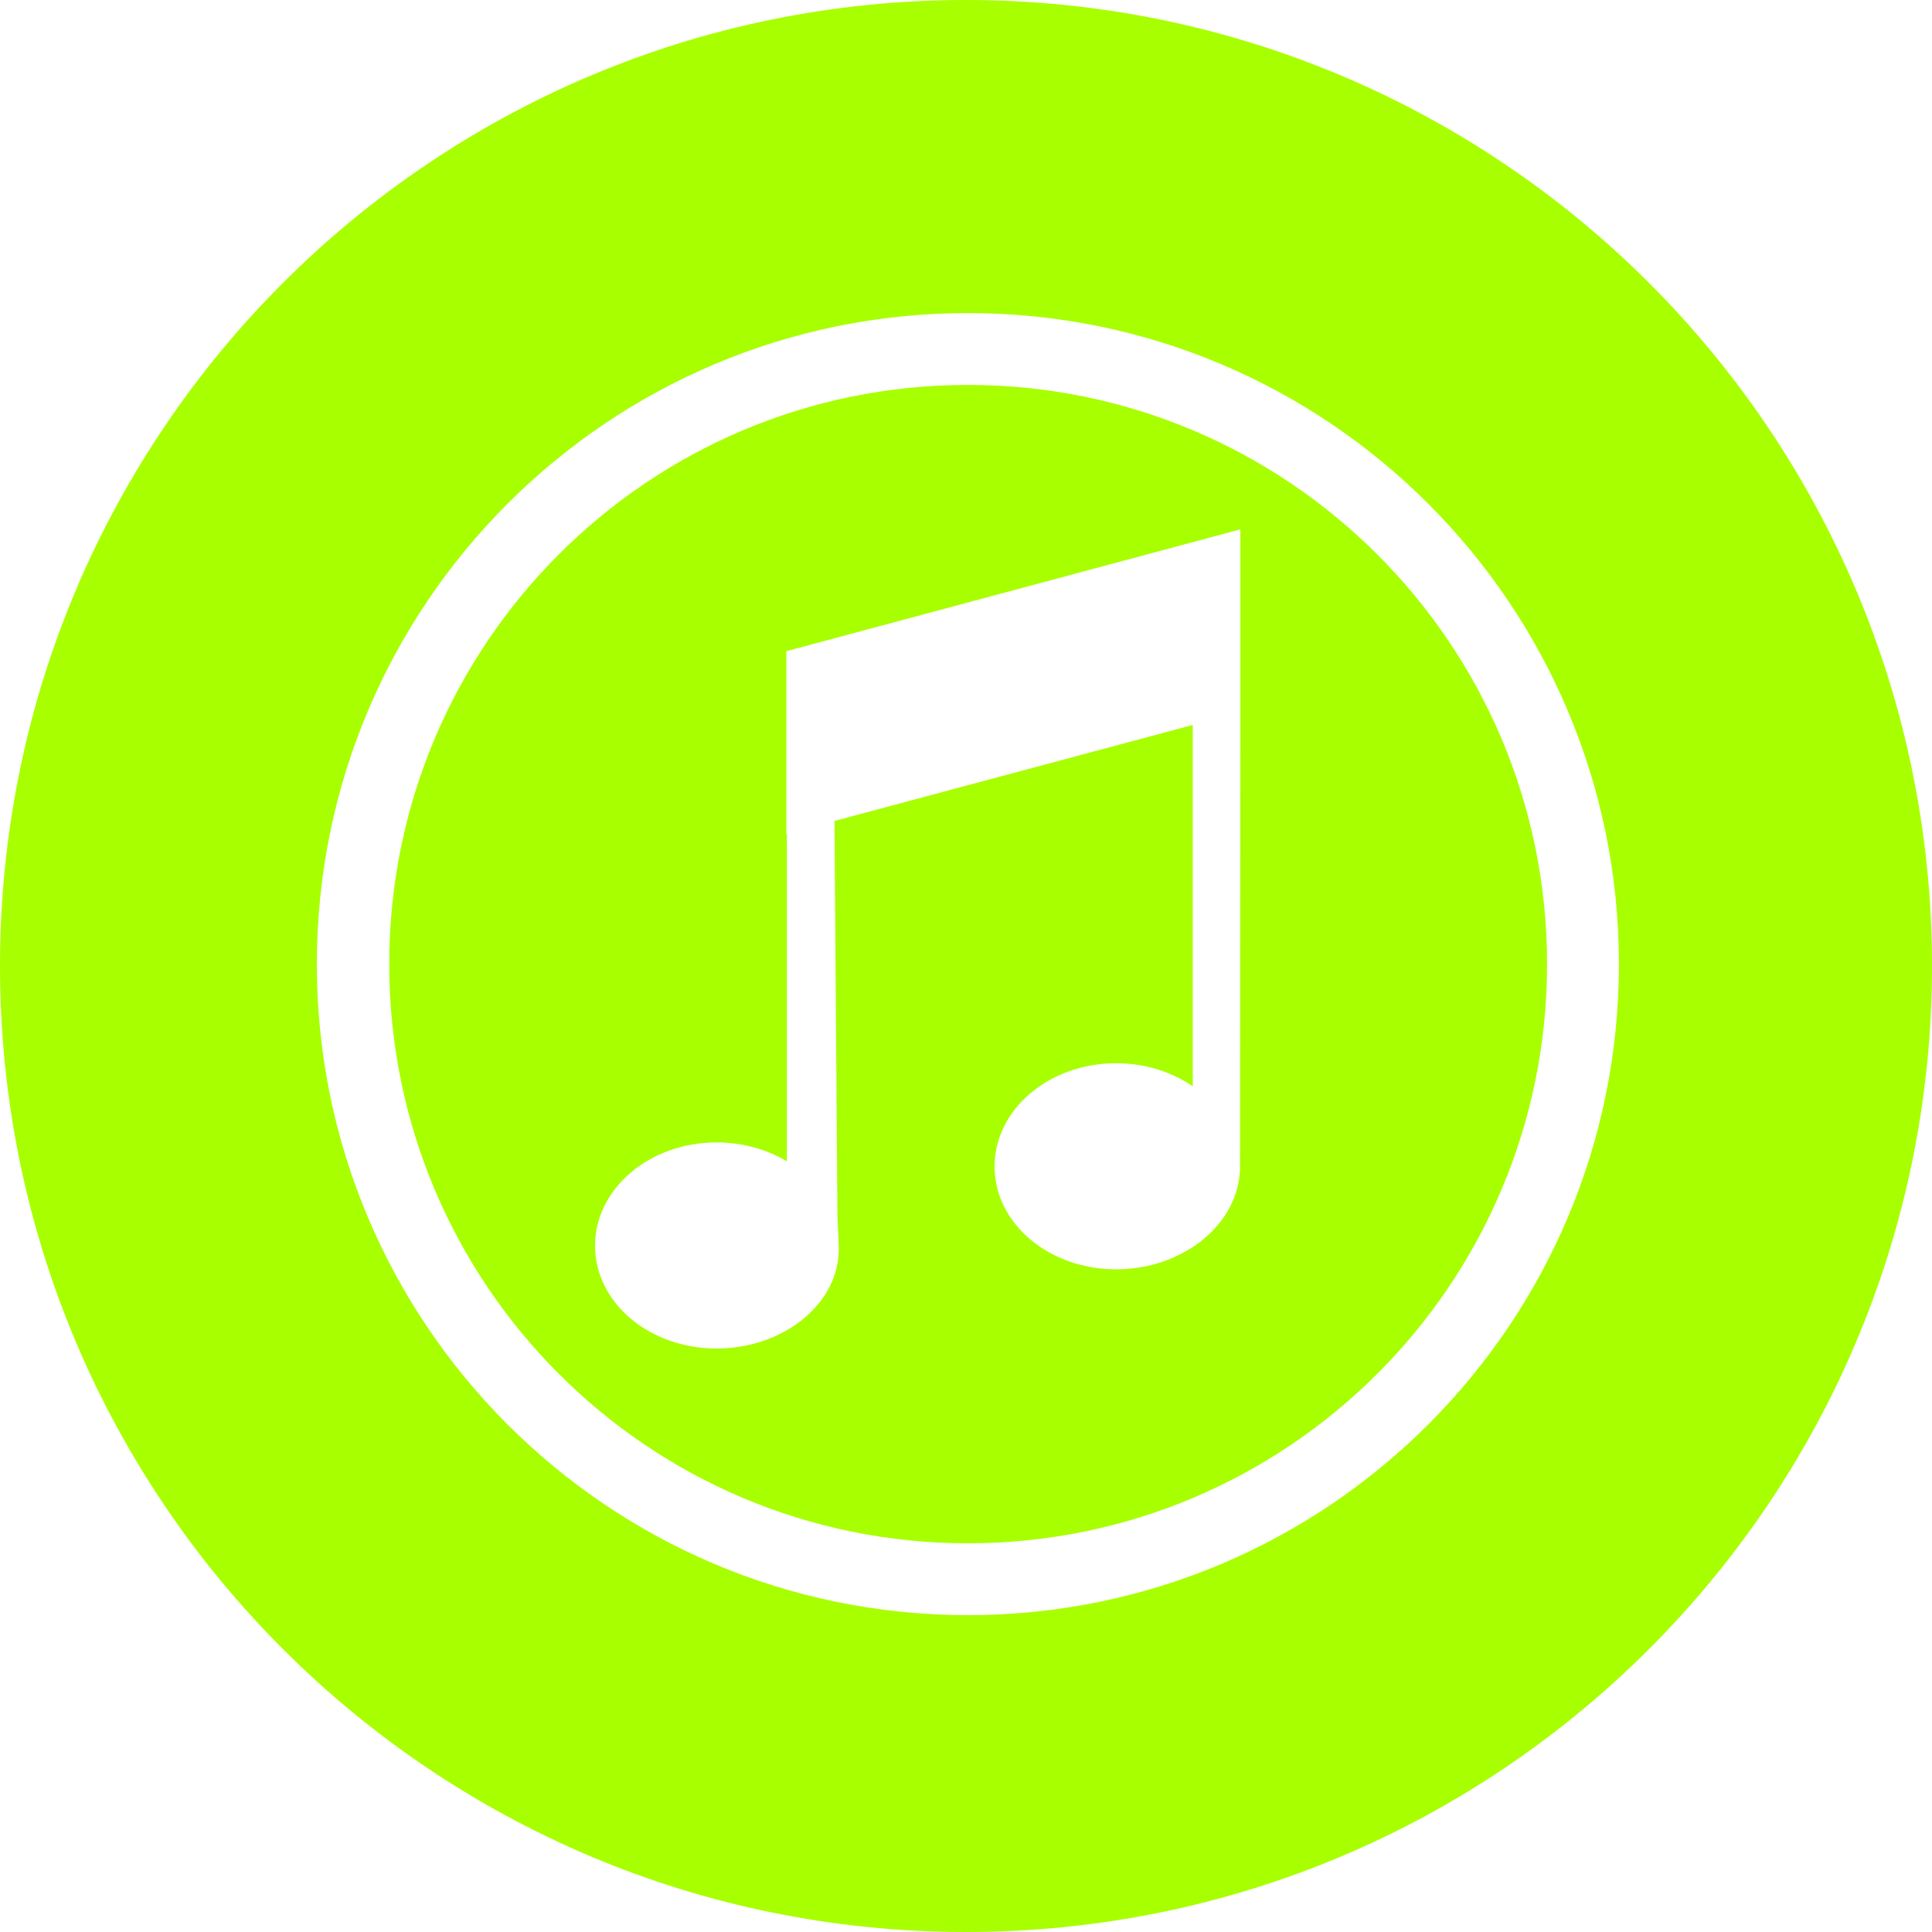 <?xml version="1.0" encoding="UTF-8"?>
<svg width="500px" height="500px" viewBox="0 0 500 500" version="1.1" xmlns="http://www.w3.org/2000/svg" xmlns:xlink="http://www.w3.org/1999/xlink">
    <title>icon-itunes</title>
    <g id="icon-itunes" stroke="none" stroke-width="1" fill="none" fill-rule="evenodd">
        <path d="M250,0 C388.071,0 500,111.929 500,250 C500,388.071 388.071,500 250,500 C111.929,500 0,388.071 0,250 C0,111.929 111.929,0 250,0 Z M250.488,81.023 C157.433,81.023 82,156.456 82,249.511 C82,342.567 157.433,418 250.488,418 C343.544,418 418.977,342.568 418.977,249.511 C418.977,156.456 343.544,81.023 250.488,81.023 Z M250.488,99.62 C333.262,99.62 400.381,166.739 400.381,249.512 C400.381,332.286 333.262,399.405 250.488,399.405 C167.715,399.405 100.736,332.286 100.736,249.512 C100.736,166.739 167.715,99.62 250.488,99.62 Z M321,137 L320.995,137 L203.646,168.488 L203.51,168.488 L203.51,215.855 L203.646,215.855 L203.646,300.547 C198.512,297.481 192.218,295.661 185.456,295.661 C168.036,295.661 154,307.666 154,322.398 C154,337.134 168.04,349 185.456,349 C202.871,349 217.673,337.122 217.052,322.398 L216.732,314.841 L215.957,212.459 L308.688,187.62 L308.688,281.133 C303.274,277.429 296.363,275.162 288.857,275.162 C271.438,275.162 257.397,287.166 257.397,301.898 C257.397,316.635 271.438,328.5 288.857,328.5 C306.276,328.5 320.917,316.635 320.917,301.898 C320.917,301.759 320.921,301.629 320.917,301.49 L321,184.359 L321,137 Z" id="Combined-Shape" fill="#A8FF00"></path>
    </g>
</svg>